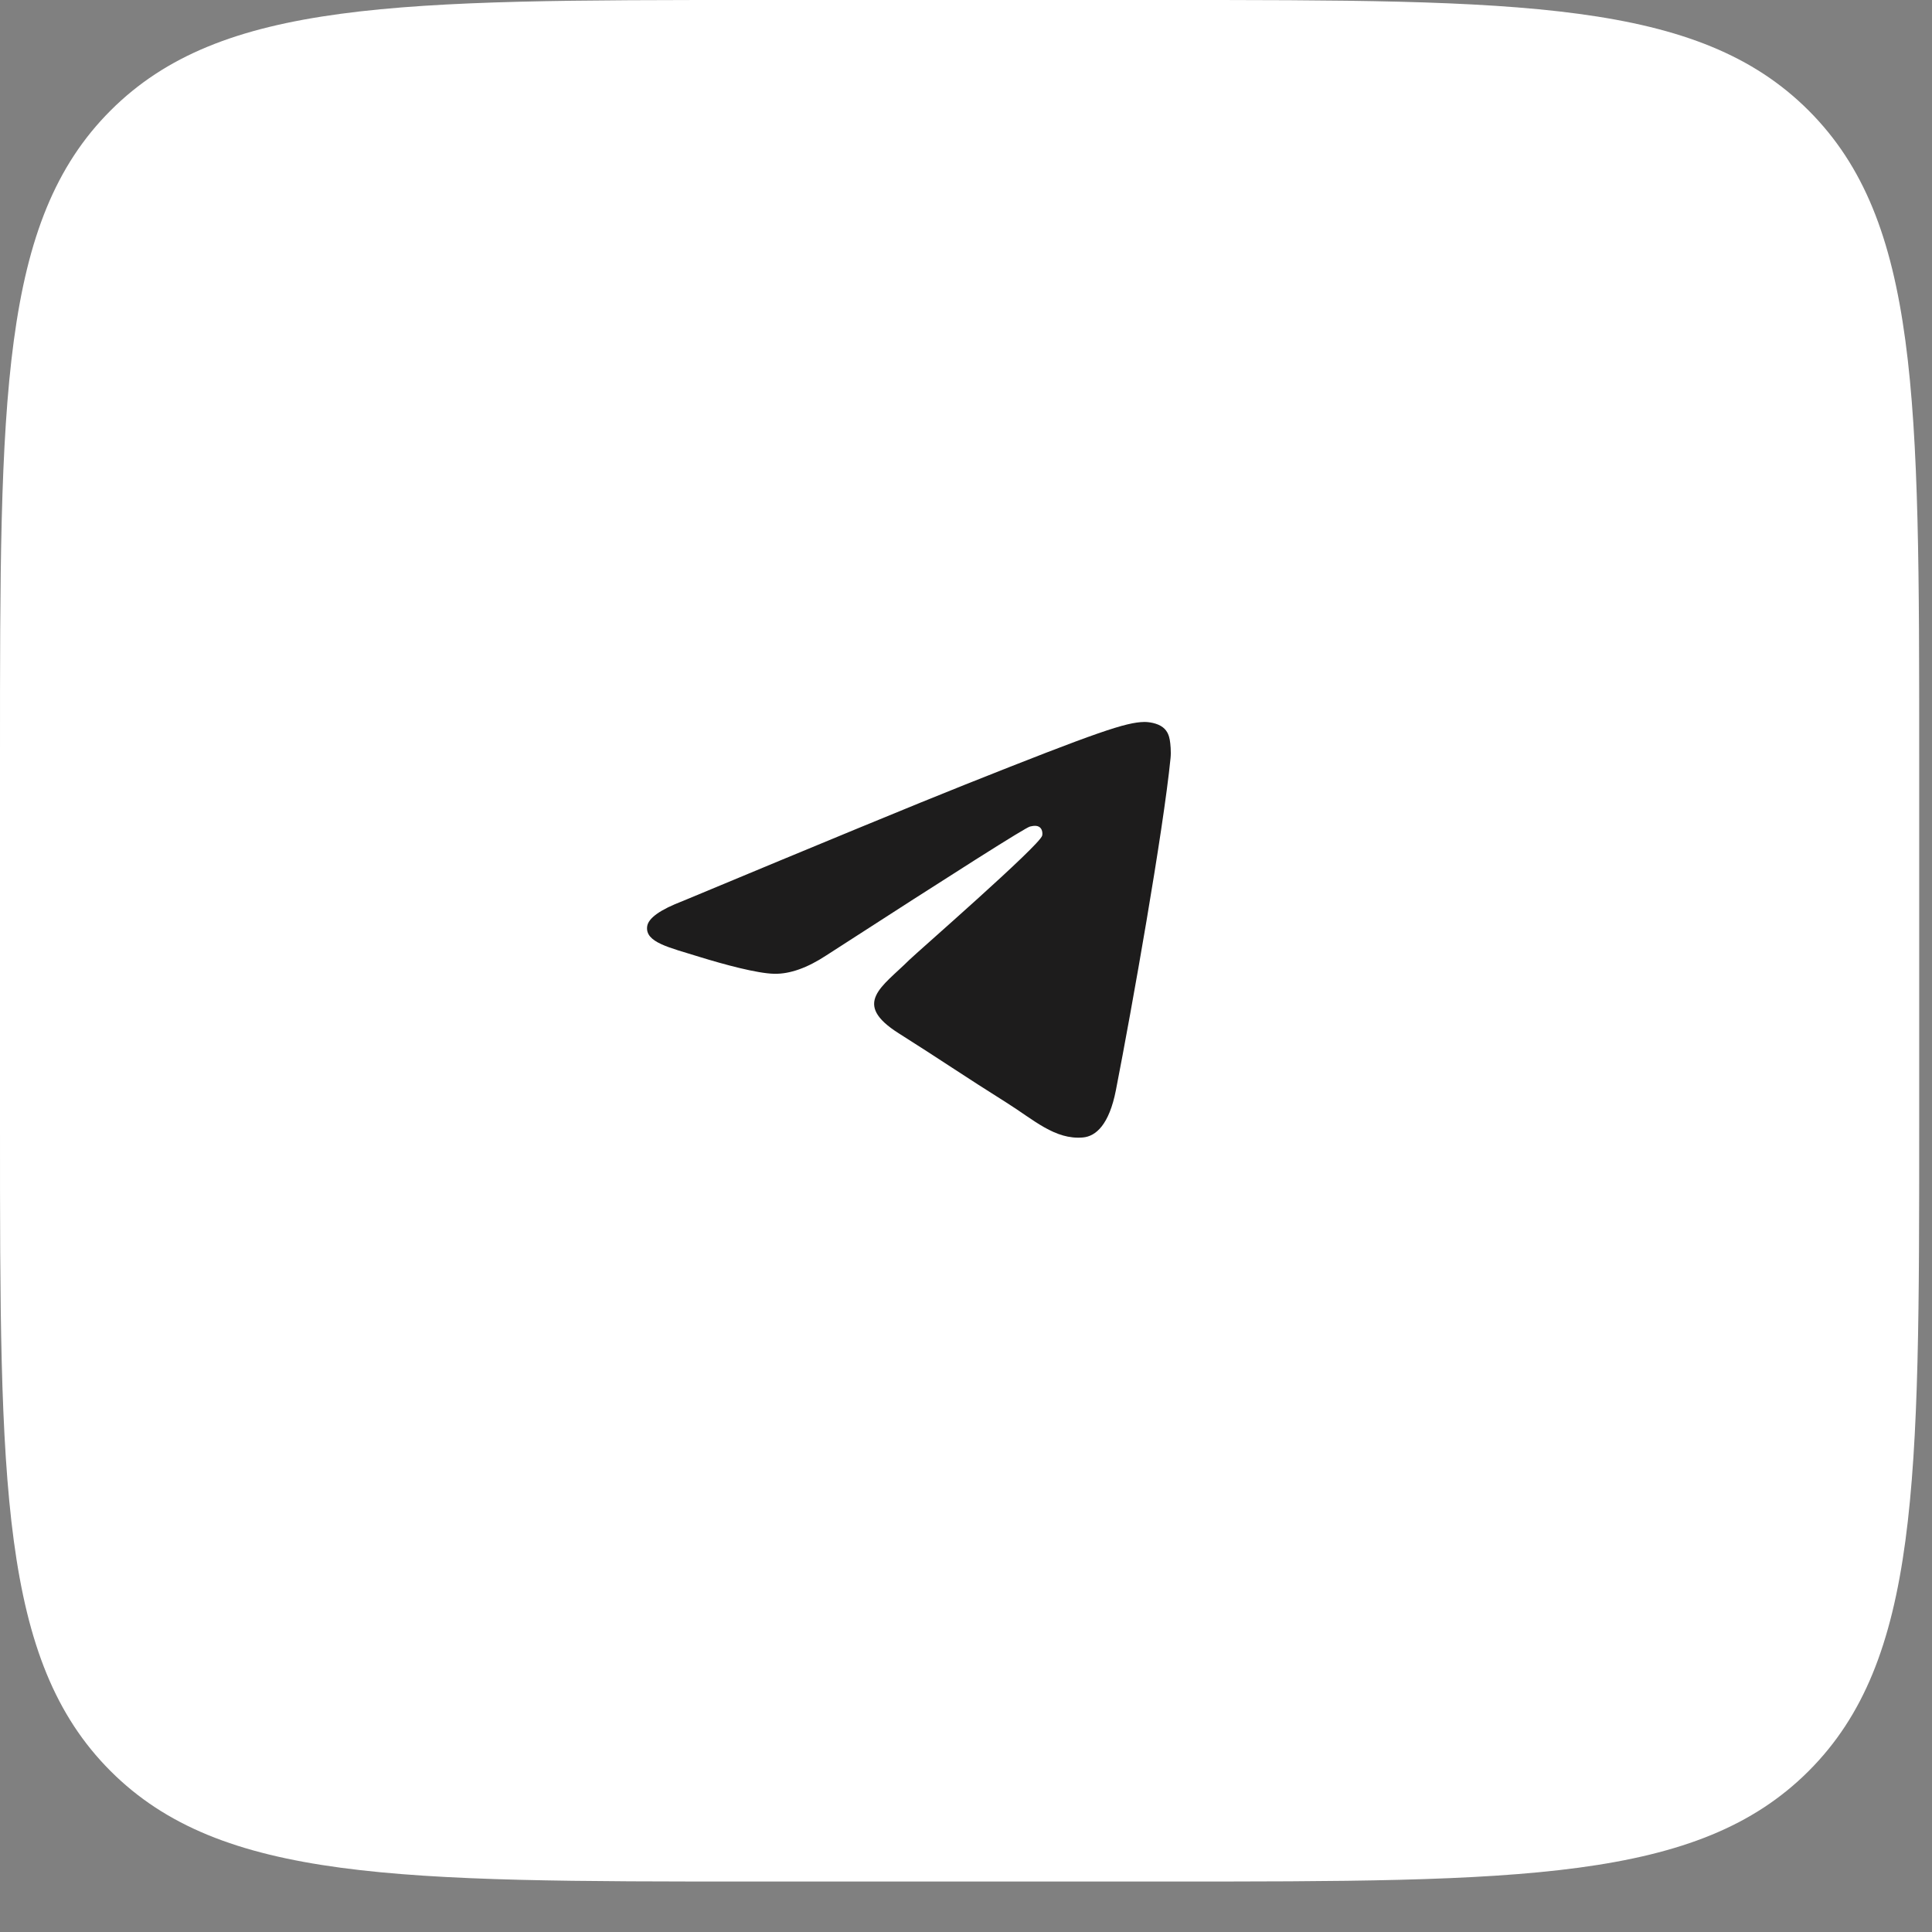 <?xml version="1.0" encoding="UTF-8"?> <svg xmlns="http://www.w3.org/2000/svg" width="32" height="32" viewBox="0 0 32 32" fill="none"><rect x="0" y="0" width="32" height="32" fill="#808080" stroke="none"/><path d="M0 12.5C0 6.607 0 3.661 1.831 1.831C3.661 0 6.607 0 12.5 0H19.288C25.18 0 28.127 0 29.957 1.831C31.788 3.661 31.788 6.607 31.788 12.5V18.664C31.788 24.557 31.788 27.503 29.957 29.334C28.127 31.164 25.18 31.164 19.288 31.164H12.5C6.607 31.164 3.661 31.164 1.831 29.334C0 27.503 0 24.557 0 18.664V12.5Z" fill="white"></path><path fill-rule="evenodd" clip-rule="evenodd" d="M11.313 14.922C13.642 13.951 15.195 13.31 15.972 13.001C18.19 12.117 18.651 11.963 18.952 11.958C19.018 11.957 19.166 11.973 19.261 12.047C19.342 12.11 19.364 12.195 19.375 12.254C19.386 12.314 19.399 12.45 19.388 12.556C19.268 13.765 18.748 16.701 18.483 18.056C18.371 18.629 18.151 18.821 17.937 18.84C17.473 18.881 17.121 18.546 16.672 18.264C15.969 17.823 15.572 17.548 14.889 17.117C14.1 16.62 14.612 16.346 15.061 15.899C15.179 15.782 17.223 14.002 17.262 13.84C17.267 13.82 17.272 13.745 17.225 13.705C17.178 13.665 17.109 13.679 17.06 13.69C16.989 13.705 15.866 14.416 13.69 15.822C13.371 16.032 13.083 16.134 12.824 16.129C12.539 16.123 11.99 15.974 11.582 15.848C11.082 15.692 10.684 15.609 10.719 15.345C10.737 15.207 10.935 15.066 11.313 14.922Z" fill="#1D1C1C"></path></svg> 
